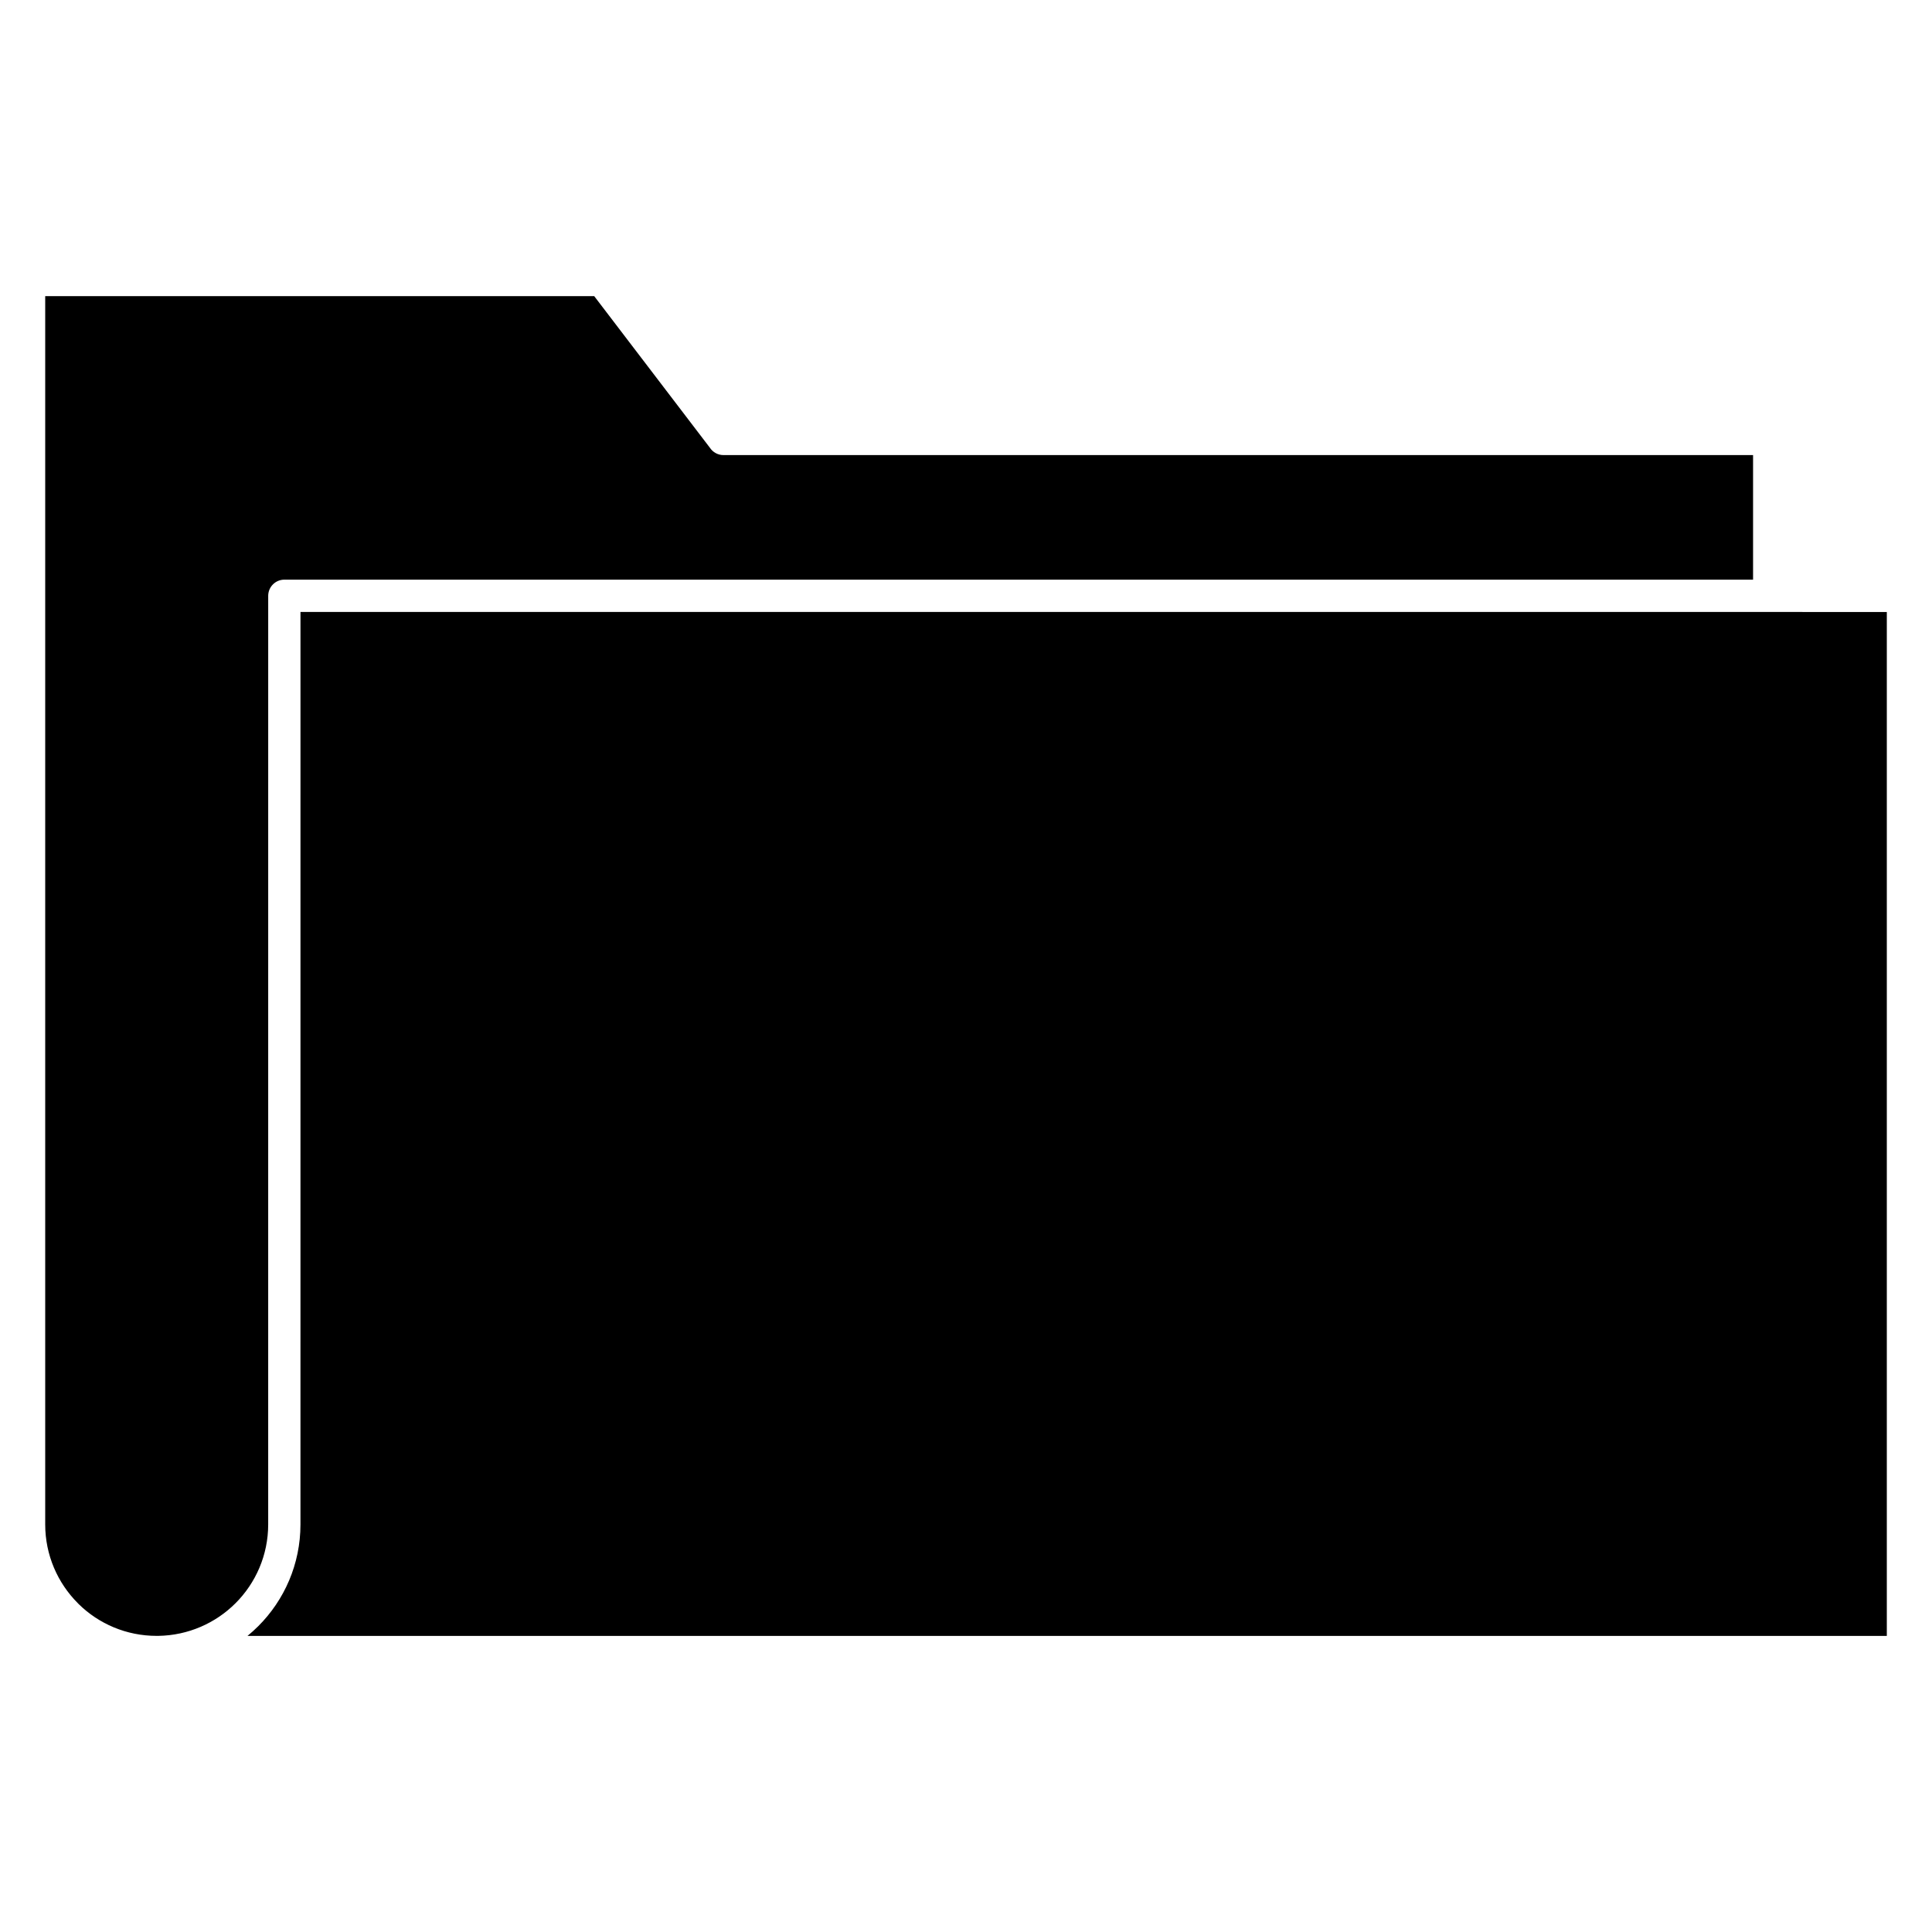 <?xml version="1.0" encoding="UTF-8"?>
<!-- Uploaded to: SVG Repo, www.svgrepo.com, Generator: SVG Repo Mixer Tools -->
<svg fill="#000000" width="800px" height="800px" version="1.1" viewBox="144 144 512 512" xmlns="http://www.w3.org/2000/svg">
 <path d="m612.86 306.18h-389.23l-0.004 241.8c0 10.52-4.266 20.055-11.164 26.953-0.914 0.914-1.875 1.777-2.875 2.602h434.44v-271.35l-31.078-0.004zm-393.49-8.566h389.21v-33.012h-272.86c-1.484 0-2.797-0.758-3.566-1.91l-30.684-40.215h-145.49v325.5c0 8.156 3.312 15.551 8.656 20.895l0.195 0.207c5.309 5.219 12.621 8.445 20.691 8.445h0.379c8.012-0.117 15.258-3.398 20.516-8.656 5.344-5.344 8.656-12.738 8.656-20.895l0.004-245.64v-0.434c0-2.363 1.922-4.285 4.281-4.285z" fill-rule="evenodd"/>
</svg>